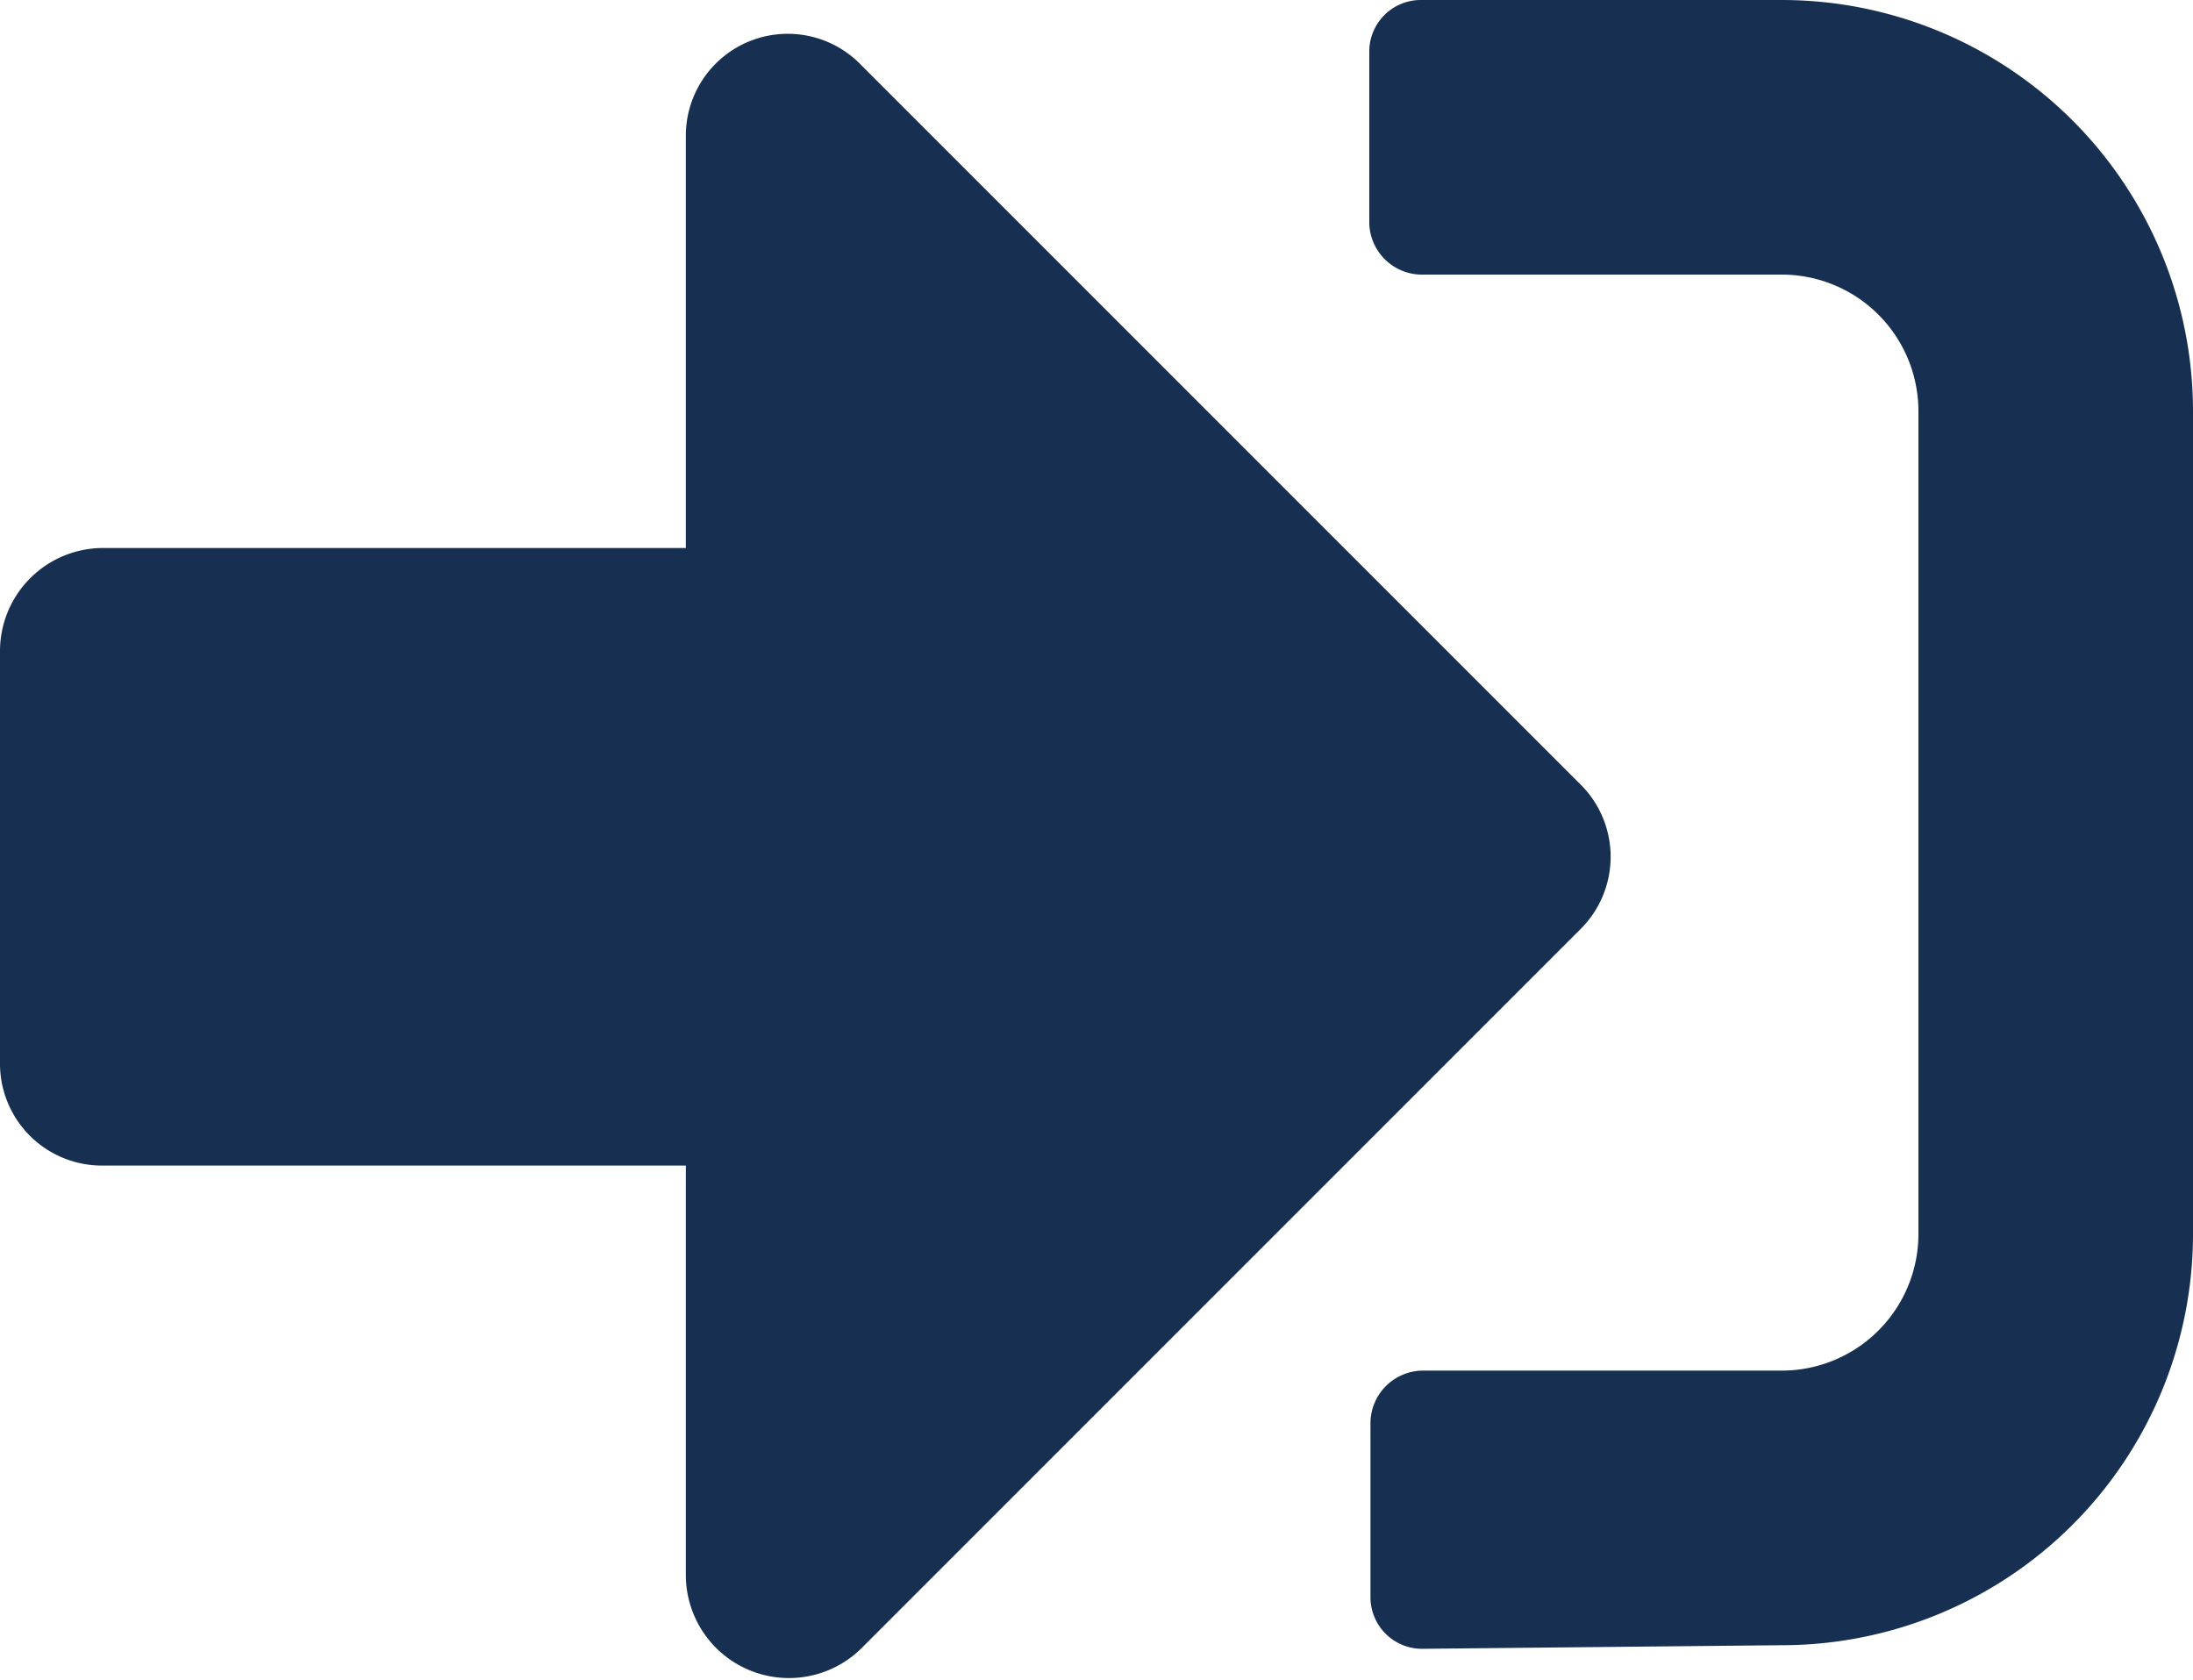 <svg xmlns="http://www.w3.org/2000/svg" xmlns:xlink="http://www.w3.org/1999/xlink" viewBox="0 0 18.29 14.01"><defs><style>.cls-1{fill:none;}.cls-2{isolation:isolate;}.cls-3{clip-path:url(#clip-path);}.cls-4{fill:url(#Gradiente_sem_nome_32);}.cls-5{clip-path:url(#clip-path-2);}.cls-6{mix-blend-mode:screen;opacity:0.71;}.cls-11,.cls-7{opacity:0.29;}.cls-7{fill:url(#Degradado_sin_nombre_22);}.cls-8{clip-path:url(#clip-path-3);}.cls-9{fill:url(#Gradiente_sem_nome_32-2);}.cls-10{clip-path:url(#clip-path-4);}.cls-11{fill:url(#Degradado_sin_nombre_22-2);}.cls-12{opacity:0.62;}.cls-13{fill:#173051;}</style><clipPath id="clip-path"><rect class="cls-1" x="-1732.29" width="1280" height="528.99"/></clipPath><linearGradient id="Gradiente_sem_nome_32" x1="200.28" y1="567.29" x2="-1724.94" y2="6.95" gradientUnits="userSpaceOnUse"><stop offset="0" stop-color="#81d4fa"/><stop offset="0.09" stop-color="#7bd0f8"/><stop offset="0.22" stop-color="#68c5f2"/><stop offset="0.36" stop-color="#4ab3e8"/><stop offset="0.53" stop-color="#219bdb"/><stop offset="0.63" stop-color="#0288d1"/><stop offset="0.72" stop-color="#0380cb"/><stop offset="0.85" stop-color="#076abb"/><stop offset="1" stop-color="#0d47a1"/></linearGradient><clipPath id="clip-path-2"><rect class="cls-1" x="-1732.29" width="1794.72" height="531.97" rx="50"/></clipPath><linearGradient id="Degradado_sin_nombre_22" x1="-15.27" y1="77.08" x2="87.75" y2="-16.44" gradientUnits="userSpaceOnUse"><stop offset="0" stop-color="#ff9cbe"/><stop offset="0.14" stop-color="#f285b1"/><stop offset="0.32" stop-color="#e56ca3"/><stop offset="0.43" stop-color="#e0639e"/><stop offset="0.44" stop-color="#e0639e" stop-opacity="0.96"/><stop offset="0.5" stop-color="#e0639e" stop-opacity="0.73"/><stop offset="0.56" stop-color="#e0639e" stop-opacity="0.54"/><stop offset="0.62" stop-color="#e0639e" stop-opacity="0.37"/><stop offset="0.68" stop-color="#e0639e" stop-opacity="0.24"/><stop offset="0.75" stop-color="#e0639e" stop-opacity="0.13"/><stop offset="0.82" stop-color="#e0639e" stop-opacity="0.06"/><stop offset="0.9" stop-color="#e0639e" stop-opacity="0.01"/><stop offset="1" stop-color="#e0639e" stop-opacity="0"/></linearGradient><clipPath id="clip-path-3"><rect class="cls-1" x="-432.29" width="412.29" height="170.39"/></clipPath><linearGradient id="Gradiente_sem_nome_32-2" x1="190.2" y1="182.73" x2="-429.92" y2="2.24" xlink:href="#Gradiente_sem_nome_32"/><clipPath id="clip-path-4"><rect class="cls-1" x="-432.29" width="578.09" height="171.35" rx="50"/></clipPath><linearGradient id="Degradado_sin_nombre_22-2" x1="-12.6" y1="23.69" x2="5.32" y2="7.43" xlink:href="#Degradado_sin_nombre_22"/></defs><g class="cls-2"><g id="Camada_1" data-name="Camada 1"><g class="cls-3"><rect class="cls-4" x="-1732.29" width="1794.72" height="531.97"/><g class="cls-5"><g class="cls-6"><ellipse class="cls-7" cx="29.13" cy="36.77" rx="64.14" ry="64.35"/></g></g></g><g class="cls-8"><rect class="cls-9" x="-432.29" width="578.09" height="171.35"/><g class="cls-10"><g class="cls-6"><ellipse class="cls-11" cx="-4.87" cy="16.68" rx="11.15" ry="11.19"/></g></g></g><path class="cls-13" d="M13.18,7.75l-6,6a.86.86,0,0,1-1.46-.61V9.72H.86A.85.85,0,0,1,0,8.86V5.43a.86.86,0,0,1,.86-.86H5.72V1.14A.85.85,0,0,1,7.18.54l6,6A.85.85,0,0,1,13.18,7.75Zm-1.32,6a.43.43,0,0,1-.43-.43V11.86a.44.44,0,0,1,.43-.43h3A1.14,1.14,0,0,0,16,10.29V3.43a1.14,1.14,0,0,0-1.15-1.14h-3a.44.44,0,0,1-.43-.43V.43A.43.43,0,0,1,11.86,0h3a3.43,3.43,0,0,1,3.43,3.43v6.86a3.43,3.43,0,0,1-3.43,3.43Z"/></g></g></svg>
